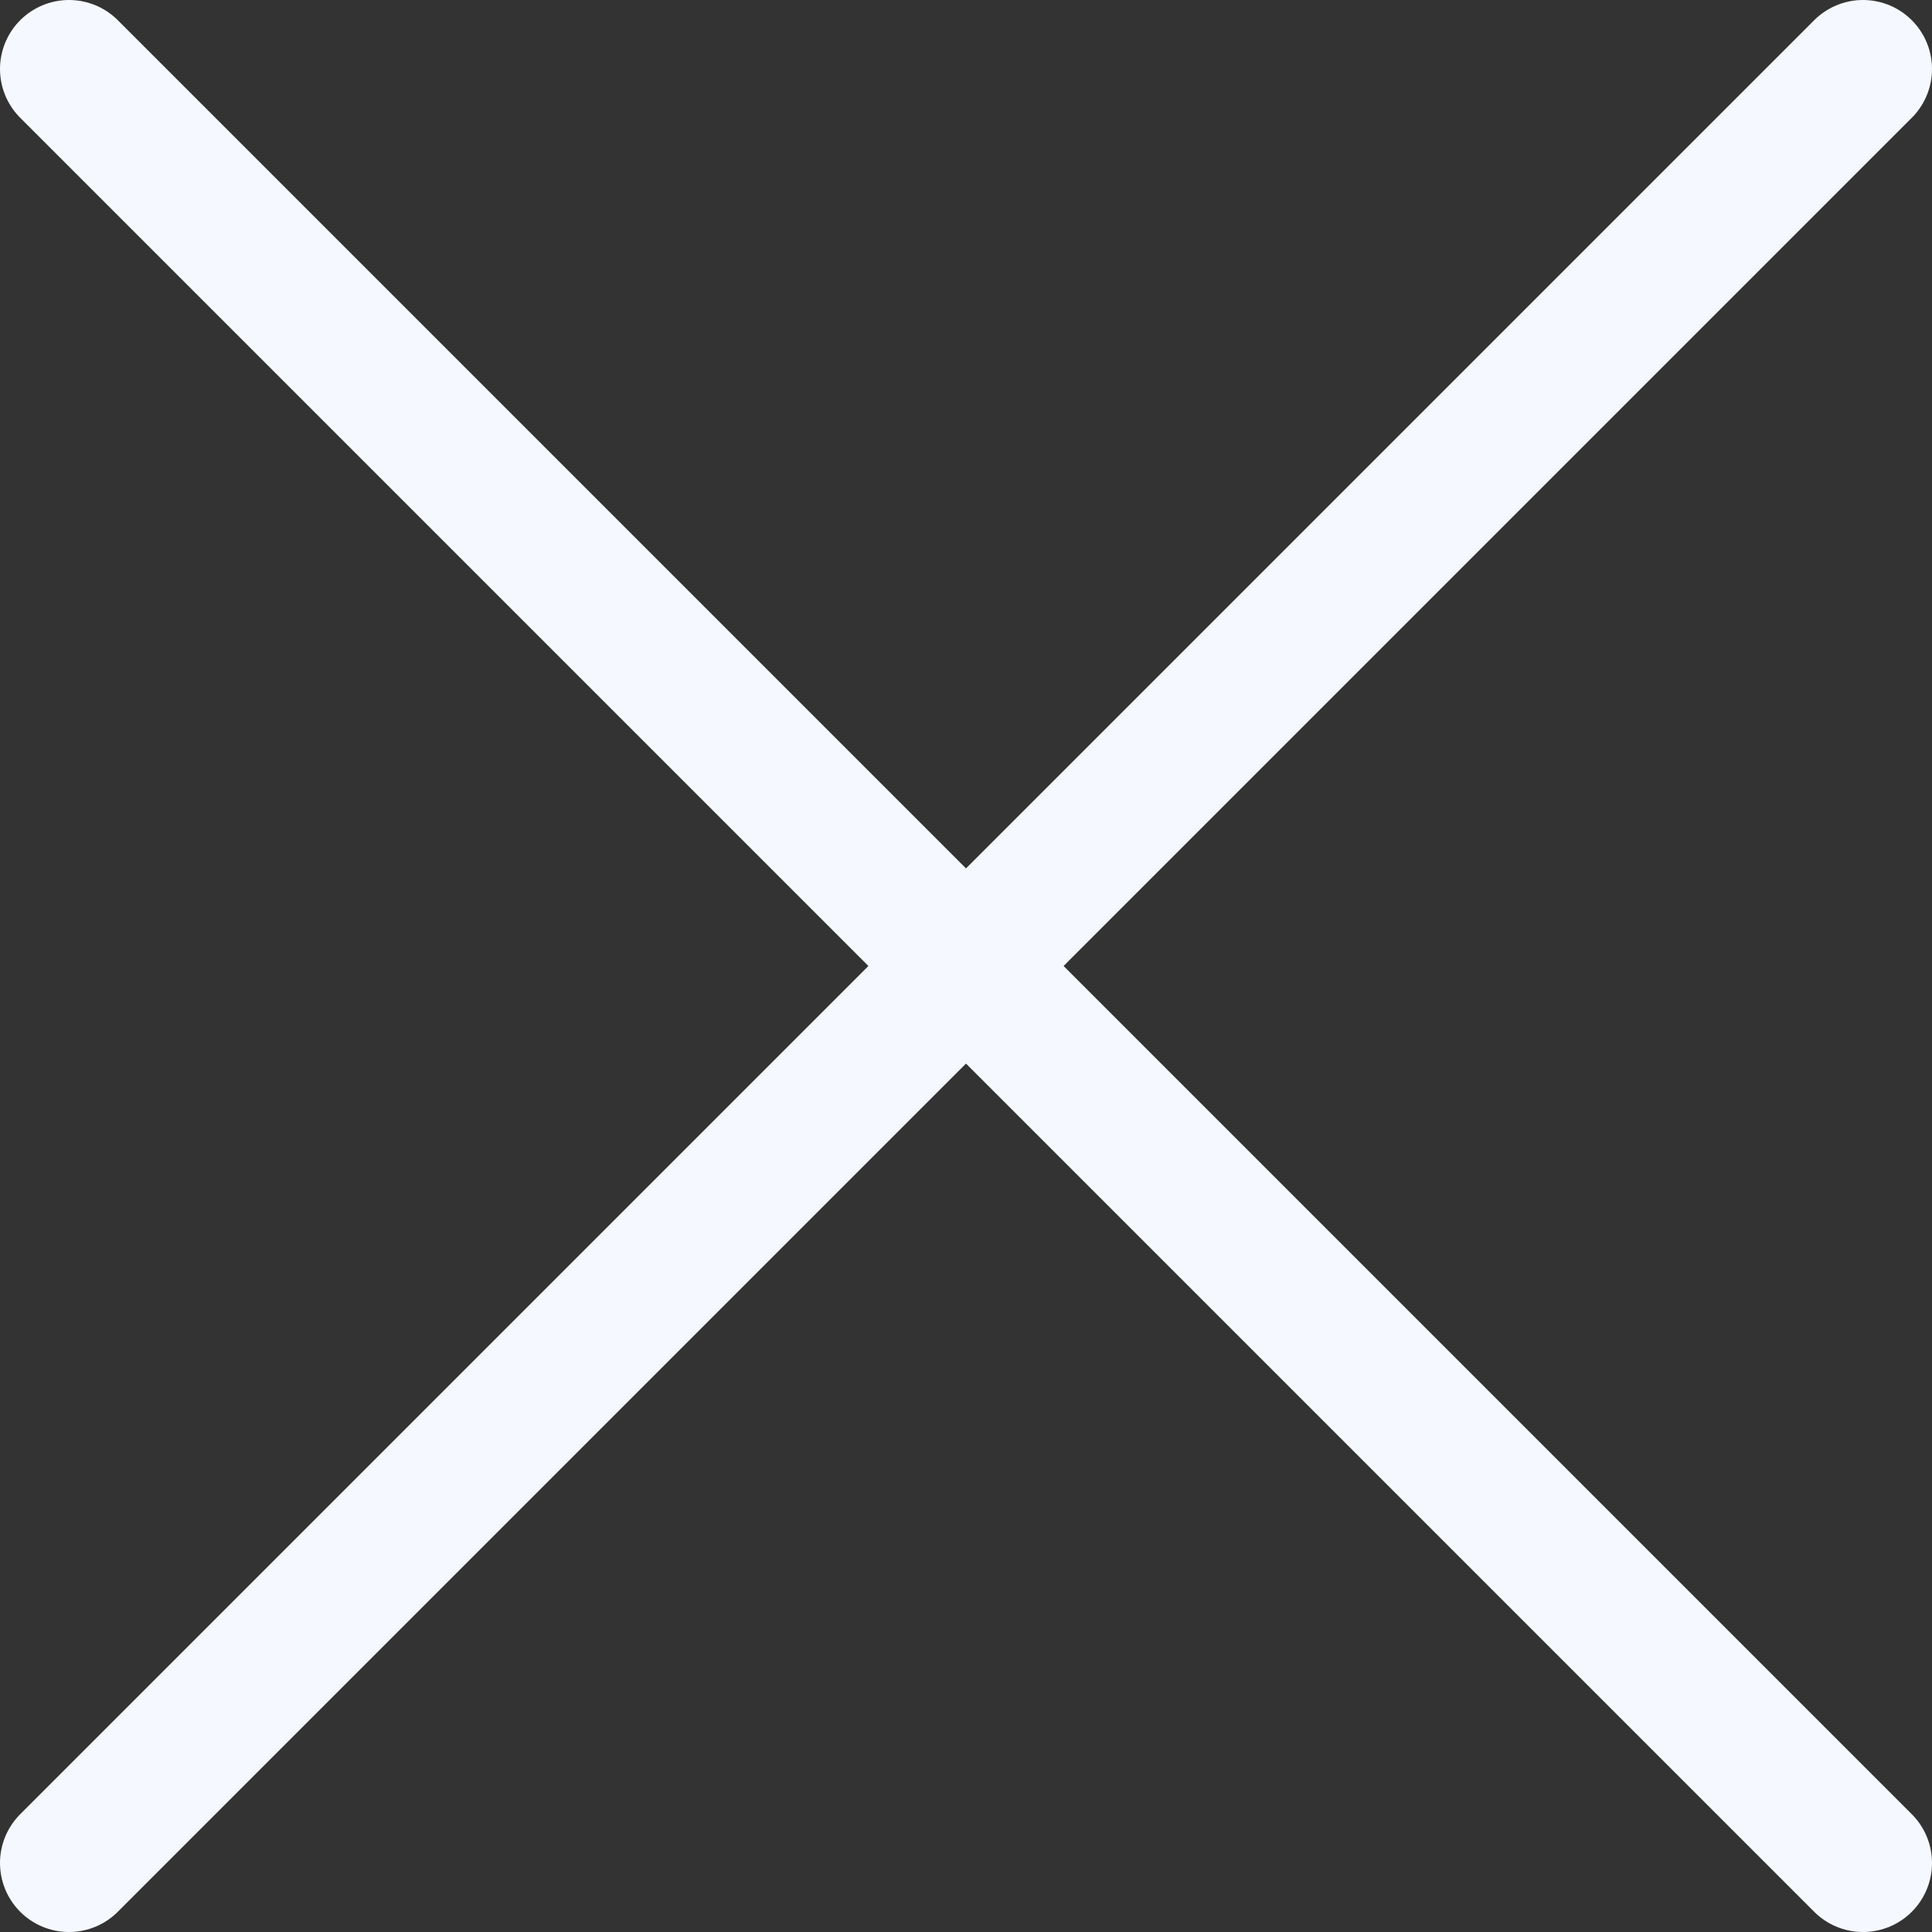 <?xml version="1.0" encoding="UTF-8"?> <svg xmlns="http://www.w3.org/2000/svg" width="56" height="56" viewBox="0 0 56 56" fill="none"><rect x="0" y="0" width="56" height="56" fill="#333333" stroke="none"/> <path d="M54 2L2 54M2 2L54 54" stroke="#F5F9FF" stroke-width="4" stroke-linecap="round"></path> </svg> 